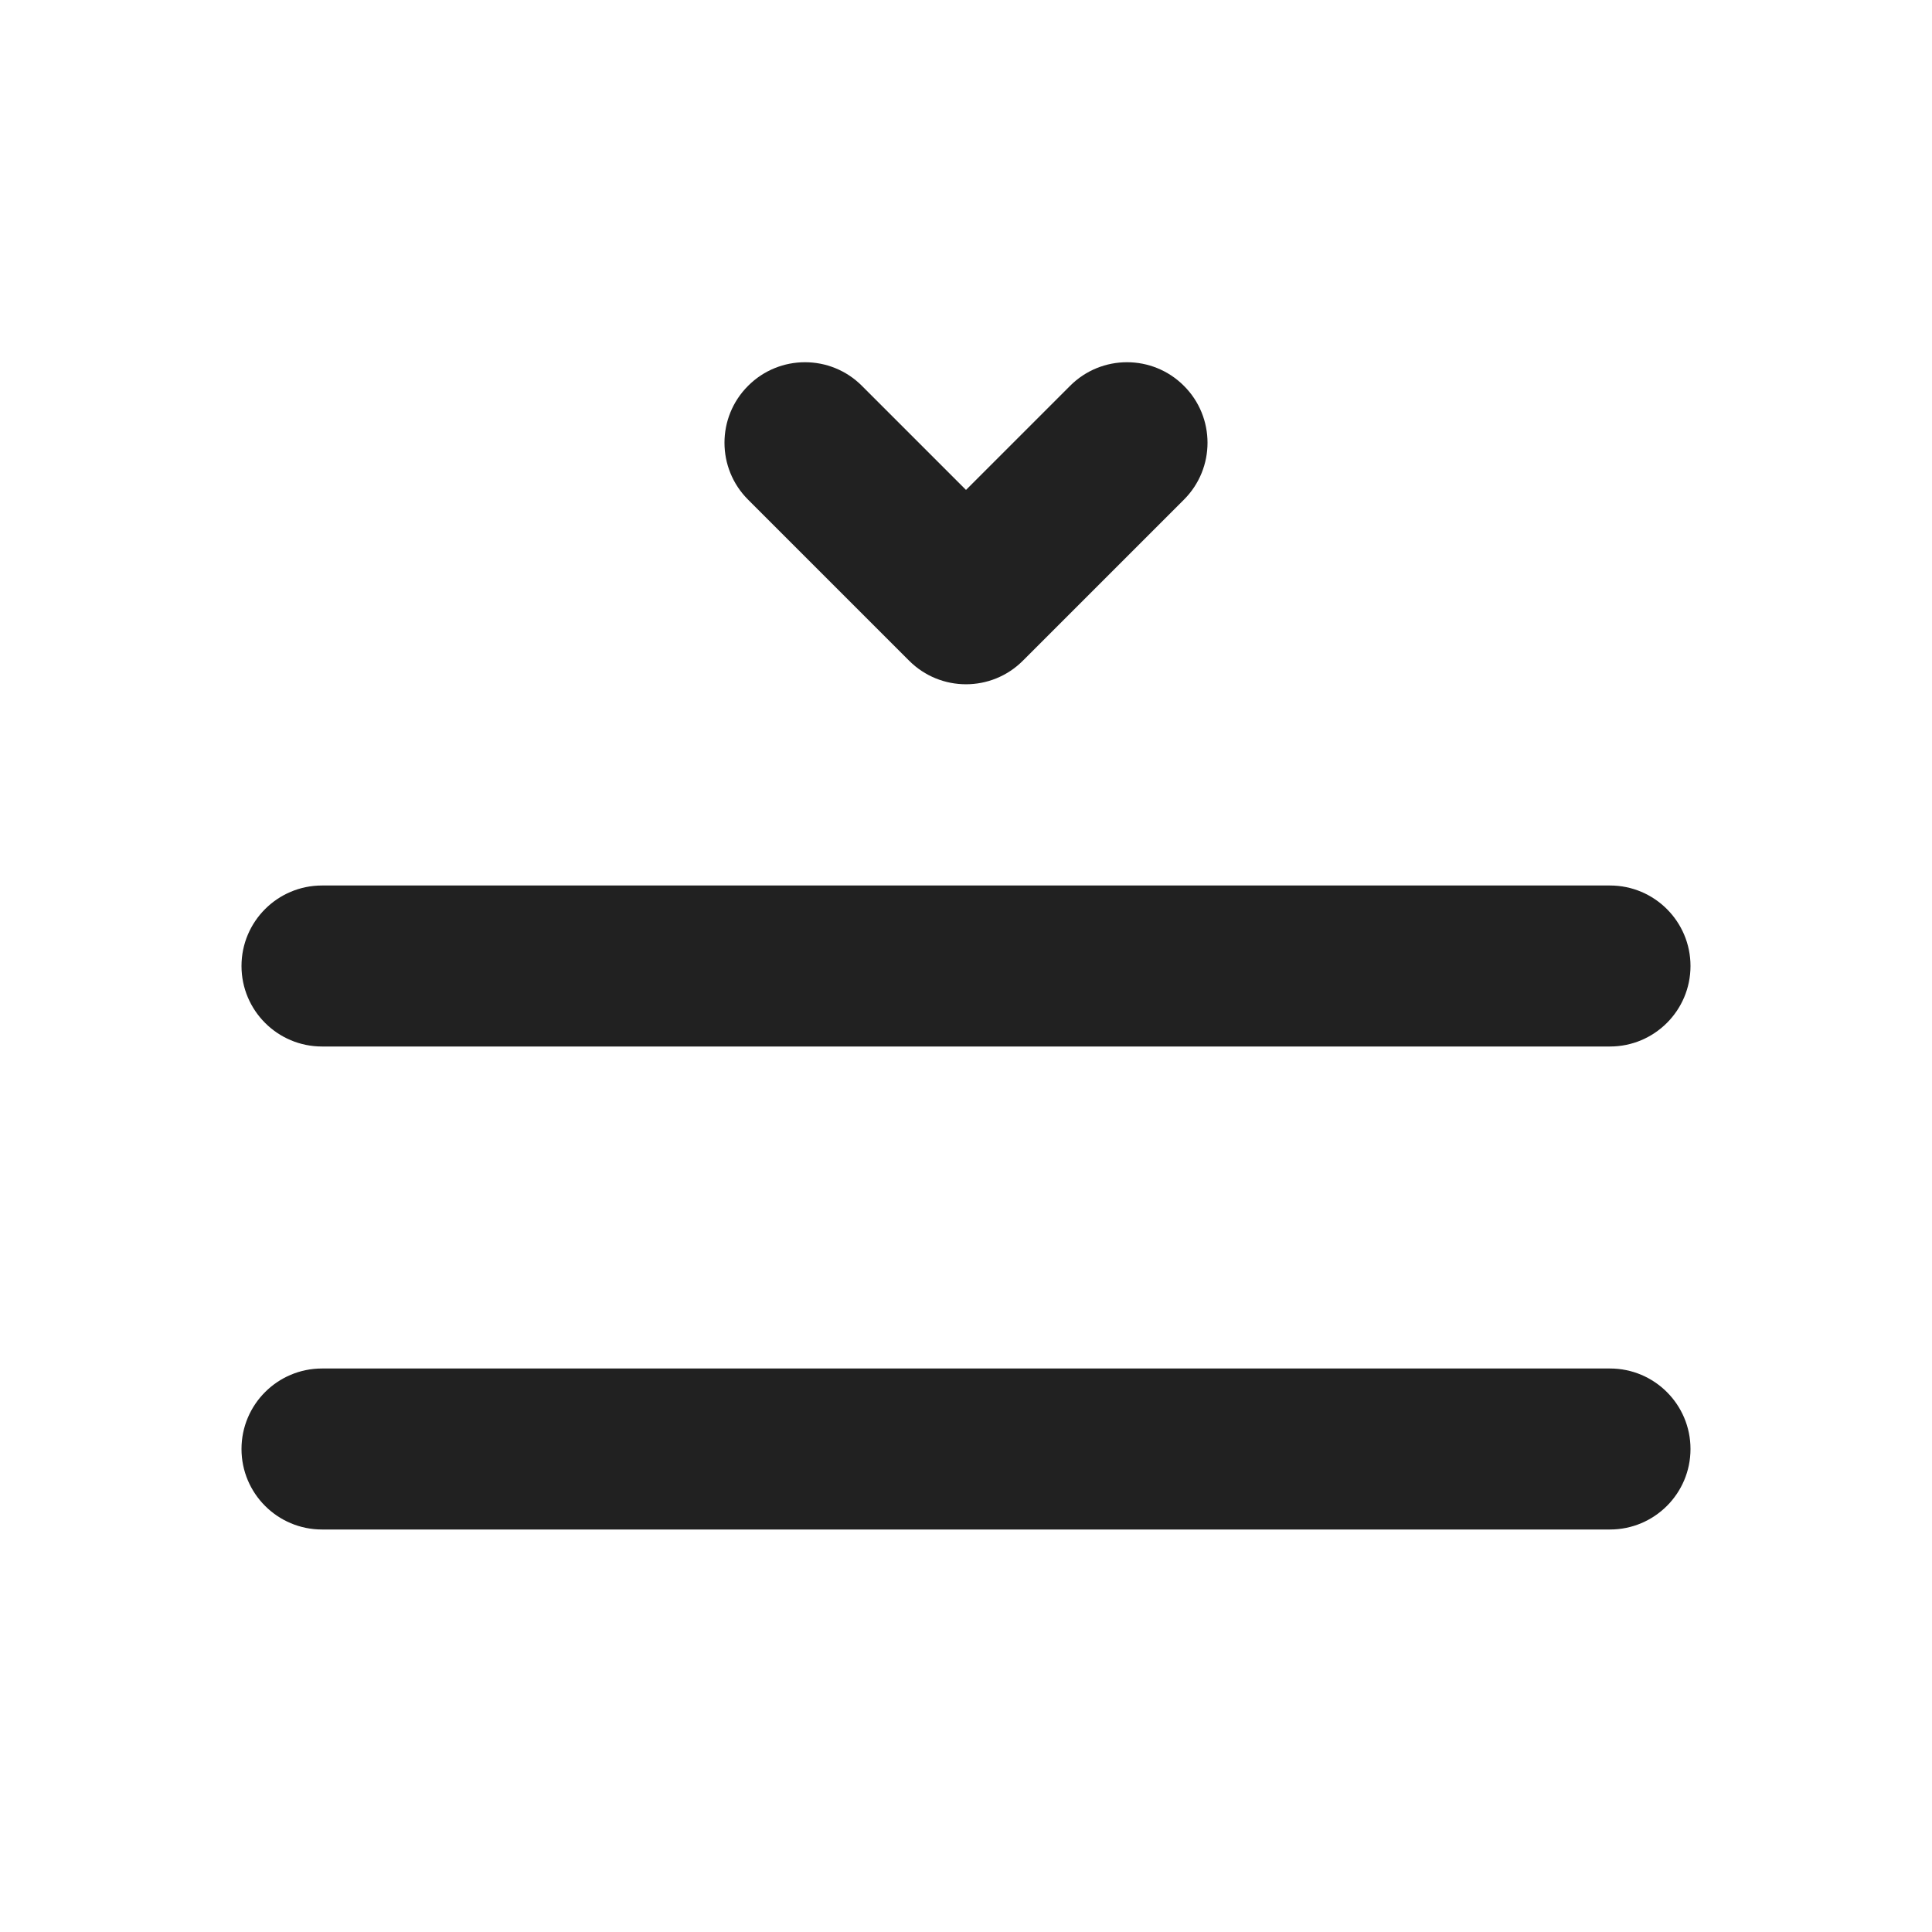 <?xml version="1.0" encoding="UTF-8"?>
<svg width="800px" height="800px" viewBox="0 0 24 24" version="1.1" xmlns="http://www.w3.org/2000/svg" xmlns:xlink="http://www.w3.org/1999/xlink">
    <!-- Uploaded to: SVG Repo, www.svgrepo.com, Generator: SVG Repo Mixer Tools -->
    <title>ic_fluent_text_add_space_before_24_filled</title>
    <desc>Created with Sketch.</desc>
    <g id="🔍-System-Icons" stroke="none" stroke-width="1" fill="none" fill-rule="evenodd">
        <g id="ic_fluent_text_add_space_before_24_filled" fill="#212121" fill-rule="nonzero">
            <path d="M20,17 C20.552,17 21,17.448 21,18 C21,18.552 20.552,19 20,19 L4,19 C3.448,19 3,18.552 3,18 C3,17.448 3.448,17 4,17 L20,17 Z M20,11 C20.552,11 21,11.448 21,12 C21,12.552 20.552,13 20,13 L4,13 C3.448,13 3,12.552 3,12 C3,11.448 3.448,11 4,11 L20,11 Z M10.707,4.793 L12,6.086 L13.293,4.793 C13.683,4.402 14.317,4.402 14.707,4.793 C15.098,5.183 15.098,5.817 14.707,6.207 L12.707,8.207 C12.317,8.598 11.683,8.598 11.293,8.207 L9.293,6.207 C8.902,5.817 8.902,5.183 9.293,4.793 C9.683,4.402 10.317,4.402 10.707,4.793 Z" id="🎨-Color">
</path>
        </g>
    </g>
</svg>
